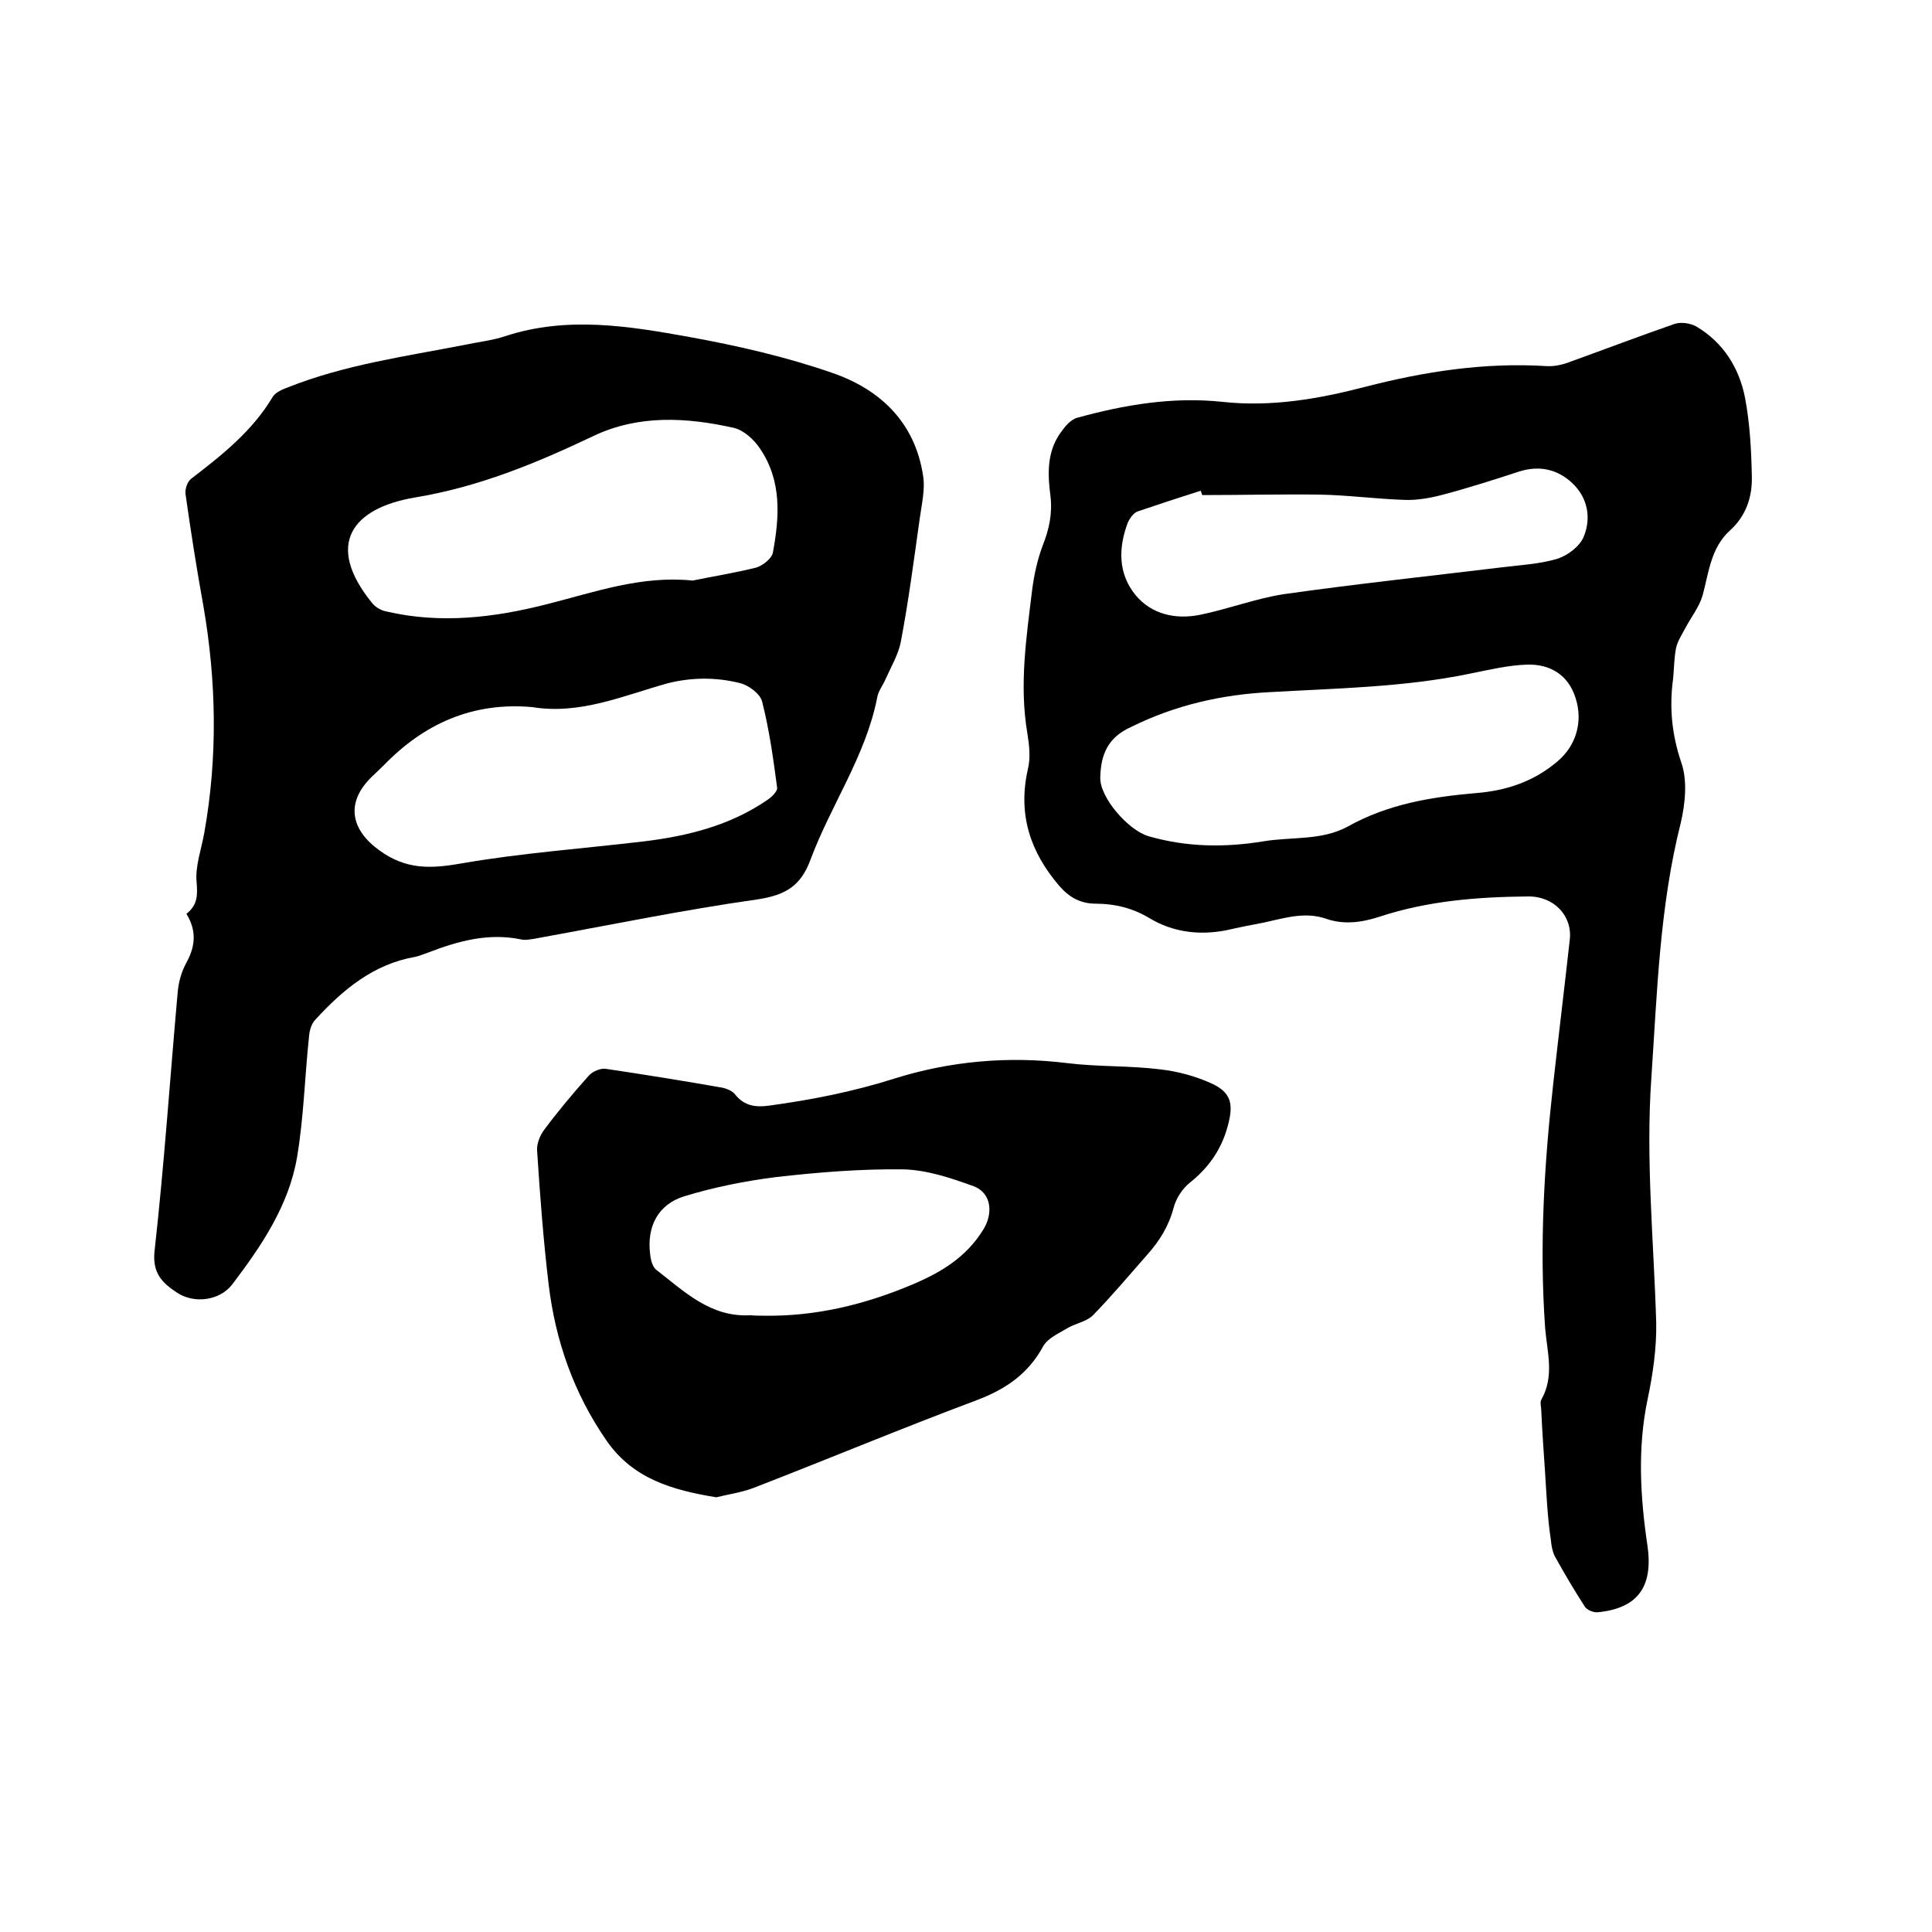 <svg enable-background="new 0 0 400 400" viewBox="0 0 400 400" xmlns="http://www.w3.org/2000/svg"><path d="m319.9 305c-.3-4.3-.6-8.7-.8-13 0-.7-.3-1.6 0-2.2 2.8-4.9 1.2-9.9.8-14.9-1.2-17-.2-33.8 1.7-50.7 1.1-9.9 2.3-19.7 3.4-29.6.6-5-3.3-9.1-8.7-9-10.4.1-20.7.9-30.7 4.2-3.7 1.2-7.4 1.7-11.1.4-4.4-1.5-8.6-.1-12.8.8-2.6.5-5.2 1-7.8 1.6-5.6 1.1-11.1.4-15.9-2.5-3.5-2.1-7.2-3-11.1-3-3.3 0-5.6-1.4-7.6-3.7-6-7-8.6-14.8-6.5-24.1.6-2.4.3-5-.1-7.5-1.7-10-.2-19.8 1-29.7.4-3.1 1.1-6.3 2.2-9.2 1.3-3.3 2-6.5 1.6-10.1-.6-4.5-.8-9.1 2-13.1.9-1.3 2.1-2.8 3.5-3.2 9.8-2.7 19.8-4.4 30.1-3.3 10.1 1.1 19.9-.6 29.5-3.1 12.4-3.2 24.8-5.1 37.6-4.3 1.6.1 3.4-.3 4.9-.9 7.2-2.6 14.3-5.3 21.5-7.8 1.3-.5 3.4-.2 4.6.5 5.6 3.3 8.9 8.6 10.1 14.8 1 5.3 1.3 10.9 1.4 16.3.1 4.2-1.2 8.1-4.5 11.1-4 3.6-4.4 8.7-5.7 13.5-.7 2.4-2.4 4.5-3.6 6.8-.7 1.3-1.6 2.7-1.9 4.1-.4 2.1-.4 4.2-.6 6.3-.8 5.9-.3 11.5 1.7 17.4 1.3 3.7.8 8.5-.1 12.4-4.4 17.4-4.9 35.1-6.1 52.8-1.2 17 .5 33.8 1 50.7.1 5.3-.7 10.8-1.8 16-2.1 10.1-1.5 20.2 0 30.3 1.2 8.5-2.1 12.9-10.3 13.7-.9.1-2.3-.5-2.7-1.2-2.2-3.4-4.2-6.8-6.2-10.4-.5-1-.7-2.2-.8-3.3-.7-4.6-.9-9.2-1.2-13.9zm-92.1-144c-.1 4.1 5.7 10.8 9.9 12.1 7.9 2.3 15.8 2.4 23.8 1.1 5.9-1 12.1-.1 17.6-3.1 8.2-4.6 17.2-6.1 26.5-6.9 6.3-.5 12-2.4 16.9-6.6 3.8-3.2 5.3-8.2 3.7-13.1-1.5-4.8-5.3-7-9.9-6.9-4 .1-8.1 1.1-12.1 1.9-13.6 2.8-27.5 3-41.3 3.8-10 .5-19.6 2.7-28.7 7.2-4.9 2.2-6.3 5.8-6.4 10.5zm21.1-58.5c-.1-.3-.2-.6-.3-.9-4.4 1.4-8.7 2.8-13.1 4.3-.8.3-1.6 1.4-2 2.3-2 5.3-2 10.6 1.6 15 3.3 4 8.3 5.1 13.3 4.1 5.9-1.2 11.6-3.4 17.5-4.3 14.9-2.1 29.8-3.7 44.7-5.5 4-.5 8.1-.7 11.8-1.8 2.2-.7 4.7-2.6 5.5-4.6 1.6-3.9.8-8.1-2.4-11.1-3-2.8-6.7-3.7-10.9-2.4-5.2 1.7-10.5 3.4-15.8 4.8-2.6.7-5.4 1.2-8 1.1-5.9-.2-11.8-1-17.7-1.1-8-.1-16.1.1-24.2.1z"/><path d="m38.6 189.2c2.4-1.9 2.3-4 2.1-6.6-.3-3.3 1-6.8 1.6-10.2 2.8-15.7 2.5-31.4-.2-47-1.4-7.7-2.6-15.4-3.7-23.2-.1-1 .4-2.5 1.2-3.1 6.4-4.9 12.7-9.9 16.9-17 .6-.9 2-1.5 3.1-1.9 11.8-4.7 24.3-6.4 36.6-8.8 2.8-.6 5.7-.9 8.4-1.8 12.8-4.2 25.6-2.1 38.3.2 9.9 1.8 19.9 4.1 29.4 7.4 9.9 3.4 17.1 10.2 18.8 21.2.5 2.9-.3 6.1-.7 9.1-1.2 8.5-2.3 17-3.9 25.4-.5 2.6-2 5.1-3.1 7.6-.6 1.4-1.6 2.6-1.8 4-2.4 12.1-9.6 22.2-13.8 33.5-2 5.4-5.1 7.3-10.9 8.2-15.6 2.2-31 5.4-46.5 8.2-.8.1-1.7.3-2.5.1-6.7-1.4-13 .3-19.2 2.7-.9.3-1.8.7-2.7.9-8.7 1.5-15 6.8-20.7 13-.8.8-1.2 2.2-1.3 3.3-.9 8.4-1.1 16.9-2.5 25.2-1.7 10-7.4 18.4-13.4 26.3-2.6 3.4-7.9 4.1-11.5 1.7-3-2-5.1-4-4.6-8.6 2-17.9 3.2-35.8 4.8-53.7.2-2.1.8-4.2 1.8-6 1.8-3.3 2.2-6.5 0-10.1zm104.8-69c4.4-.9 8.8-1.6 13.2-2.7 1.3-.4 3.1-1.8 3.4-3 1.4-7.5 1.9-15-2.7-21.7-1.2-1.8-3.3-3.7-5.3-4.2-9.8-2.2-19.8-2.8-29.2 1.7-11.8 5.6-23.6 10.5-36.9 12.7-13 2.2-18.7 9.7-8.9 21.8.7.9 1.9 1.6 3 1.8 11.2 2.6 22.2 1.3 33.2-1.5 9.9-2.5 19.6-6 30.2-4.9zm-33.2 26.2c-12.3-1.1-22.4 3.4-30.8 12.1-.8.8-1.7 1.6-2.5 2.4-5.4 5.3-4.3 10.9 1.7 15.2 5.4 3.9 10.4 3.8 16.7 2.7 12.6-2.2 25.4-3.1 38-4.6 9.1-1.1 17.9-3.3 25.6-8.6.9-.6 2.1-1.8 2-2.5-.8-6-1.6-11.9-3.1-17.8-.4-1.7-2.9-3.5-4.7-3.9-4.9-1.2-9.9-1.2-15 .1-9.2 2.6-18.1 6.5-27.9 4.9z"/><path d="m148.3 310c-9.1-1.5-17.2-3.8-22.7-11.7-6.8-9.8-10.6-20.7-12-32.3-1.1-9.2-1.8-18.5-2.4-27.8-.1-1.4.6-3.1 1.4-4.2 2.9-3.9 6-7.6 9.3-11.3.8-.9 2.5-1.6 3.6-1.4 8.1 1.2 16.1 2.5 24.1 3.9.9.2 2.1.7 2.6 1.4 1.9 2.4 4.3 2.7 7.1 2.3 8.8-1.2 17.4-2.9 25.9-5.6 11.5-3.6 23.5-4.7 35.7-3.2 6.4.8 12.9.5 19.3 1.3 3.6.4 7.3 1.4 10.6 2.9 4.2 1.9 4.6 4.4 3.4 8.8-1.3 4.9-4 8.7-7.9 11.8-1.5 1.2-2.8 3.2-3.3 5.1-1 3.8-2.9 6.9-5.5 9.8-3.7 4.2-7.3 8.5-11.2 12.5-1.4 1.4-3.8 1.7-5.5 2.8-1.7 1-3.9 2-4.8 3.6-3.1 5.7-7.7 8.9-13.8 11.2-15.5 5.8-30.8 12.2-46.3 18.2-2.4.9-5.2 1.3-7.6 1.9zm9.7-37.6c10.8.2 21.1-2.3 31-6.5 5.9-2.5 11-5.6 14.5-11.2 2.2-3.4 1.8-7.7-1.9-9.1-4.7-1.7-9.7-3.4-14.7-3.5-8.7-.1-17.5.6-26.2 1.6-6.4.8-12.9 2.1-19.1 4-5.4 1.7-7.7 6.3-7 11.9.1 1.2.5 2.8 1.4 3.4 5.8 4.5 11.2 9.8 19.4 9.3.9.1 1.8.1 2.6.1z"/></svg>